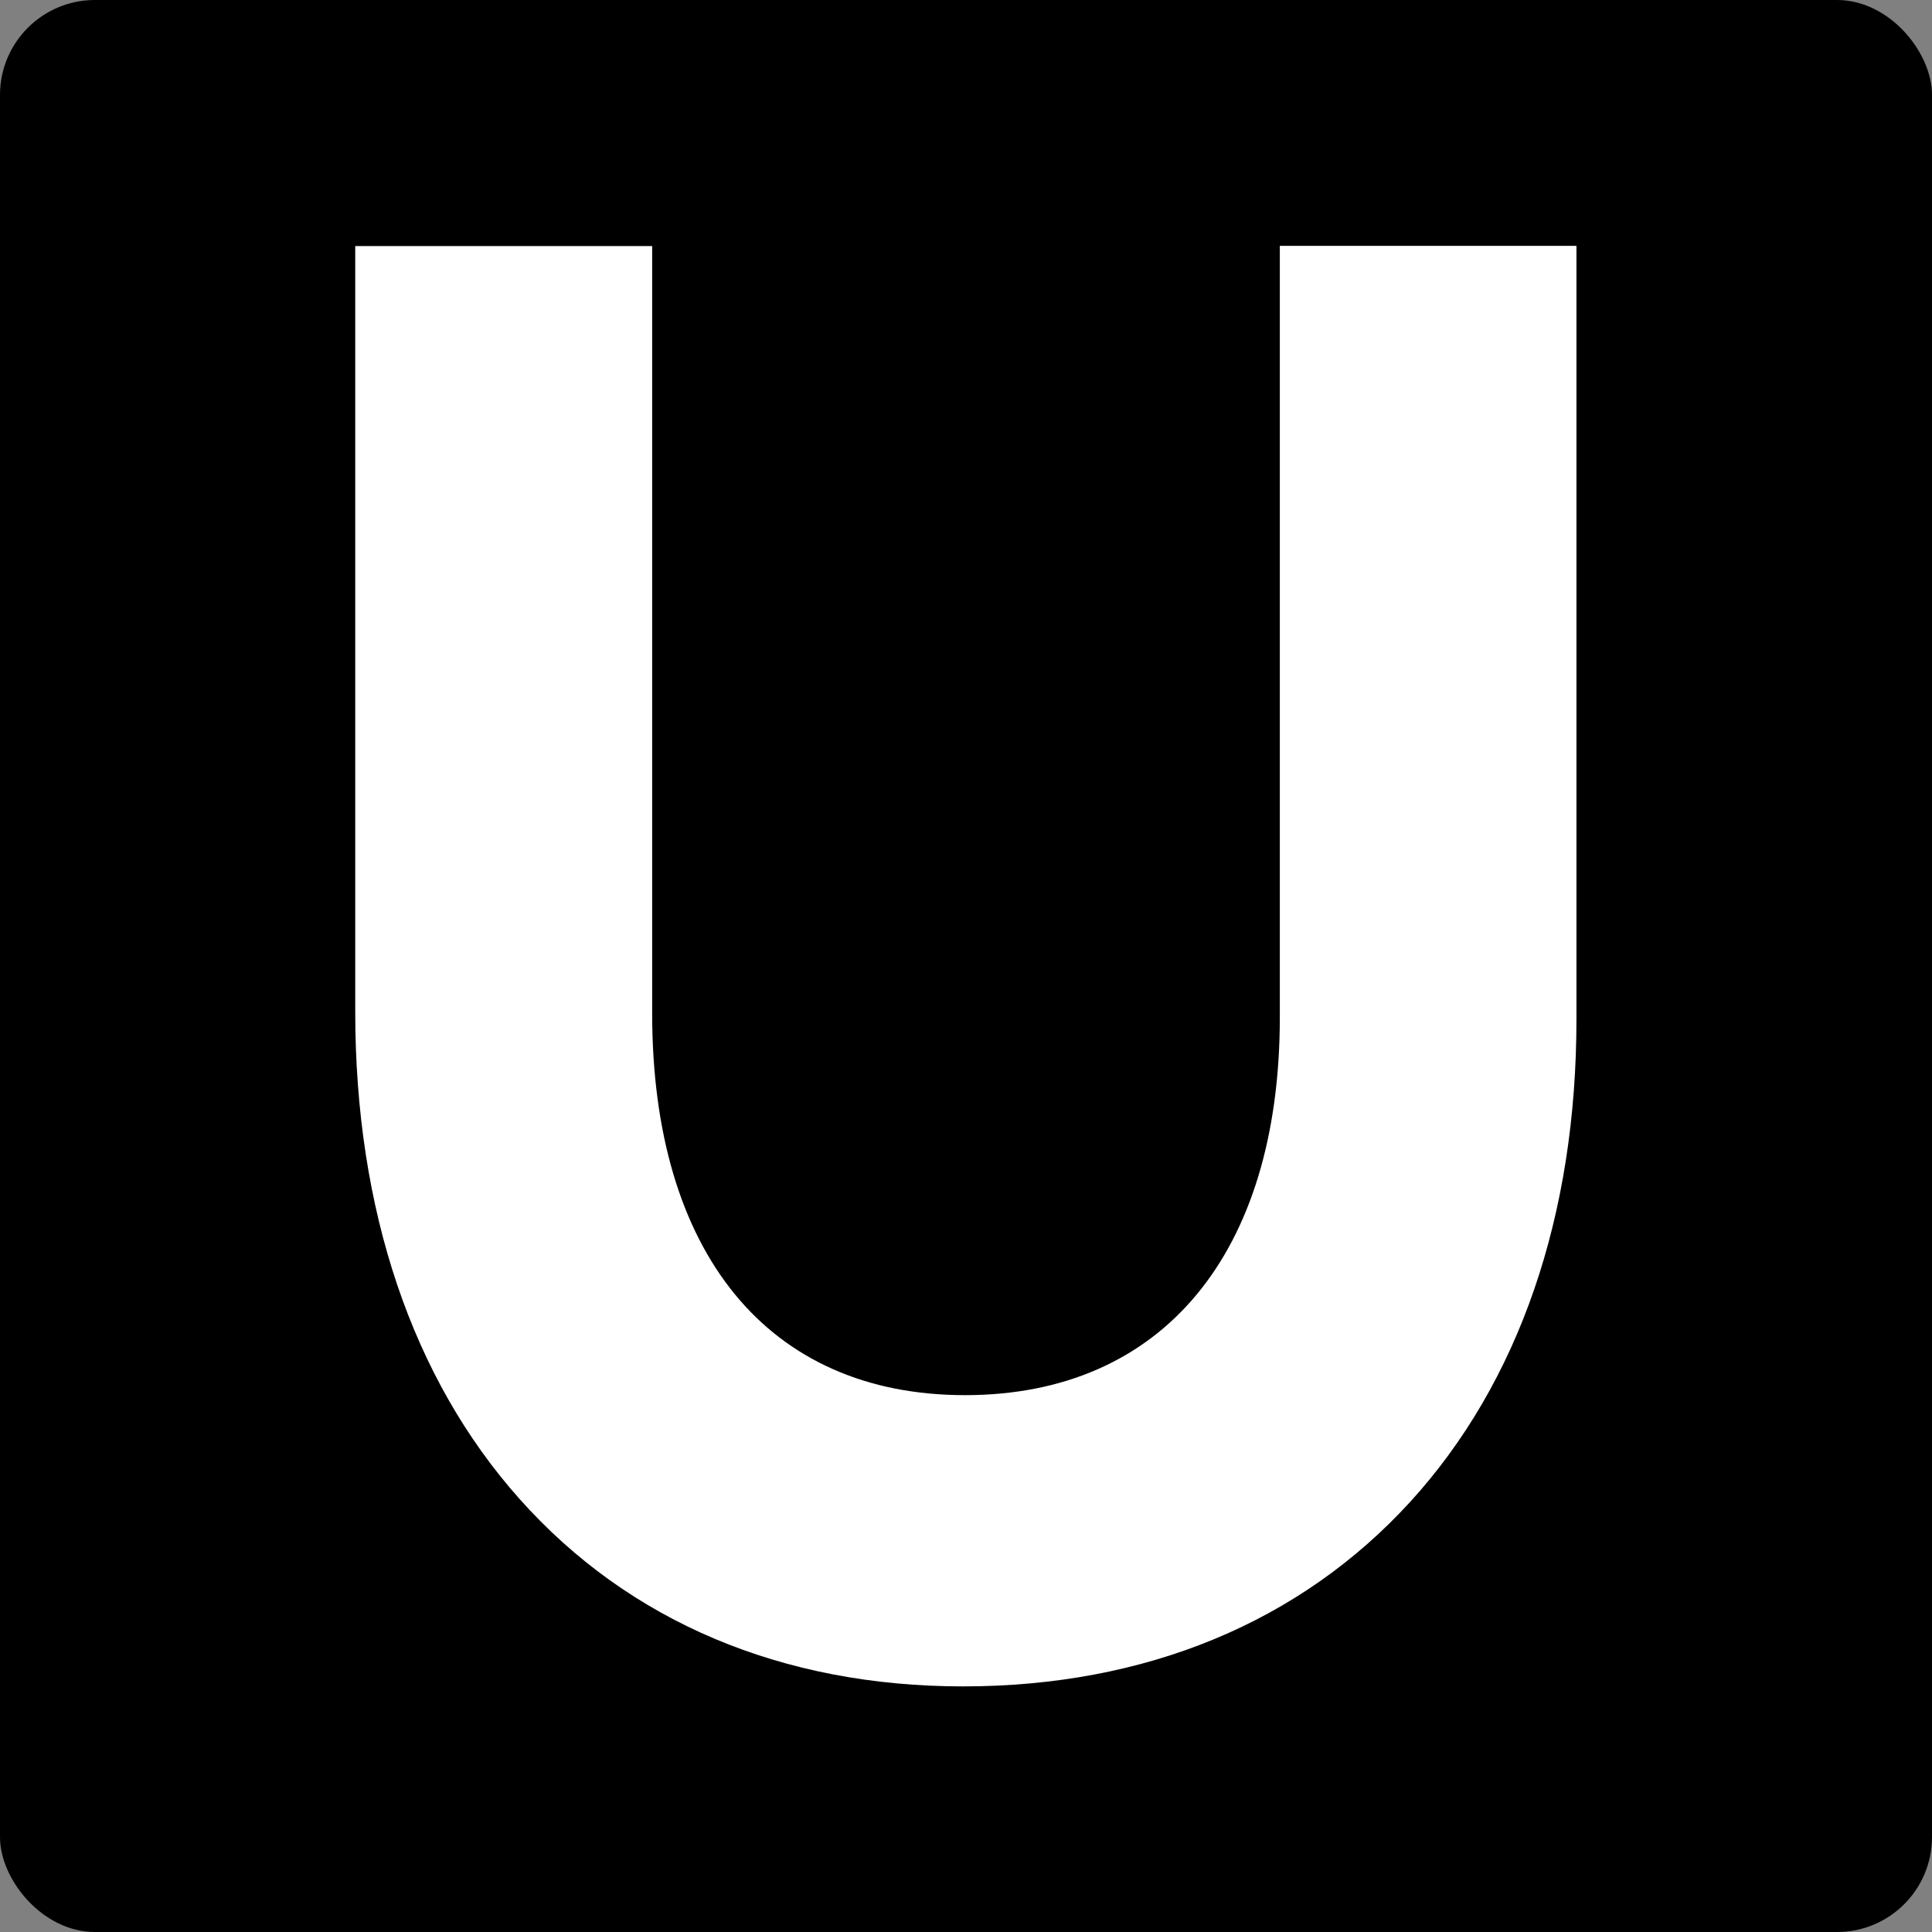 <svg xmlns="http://www.w3.org/2000/svg" viewBox="0 0 244.25 244.25"><rect x="0" y="0" width="244.25" height="244.25" fill="#808080" stroke="none"/><defs><style>.cls-1{fill:#fff;}</style></defs><g id="Capa_2" data-name="Capa 2"><g id="Capa_1-2" data-name="Capa 1"><rect width="244.25" height="244.25" rx="12"/><path class="cls-1" d="M161.8,31.08V128.6c0,29.92-14.88,47.78-39.8,47.78s-39.55-18-39.55-48.27v-97H44.91v96.78c0,25.06,7.18,46.37,20.78,61.62,13.81,15.5,33.19,23.69,56.06,23.69,23.06,0,42.61-8.08,56.55-23.35,13.76-15.09,21-36.17,21-61V31.08Z"/></g></g></svg>